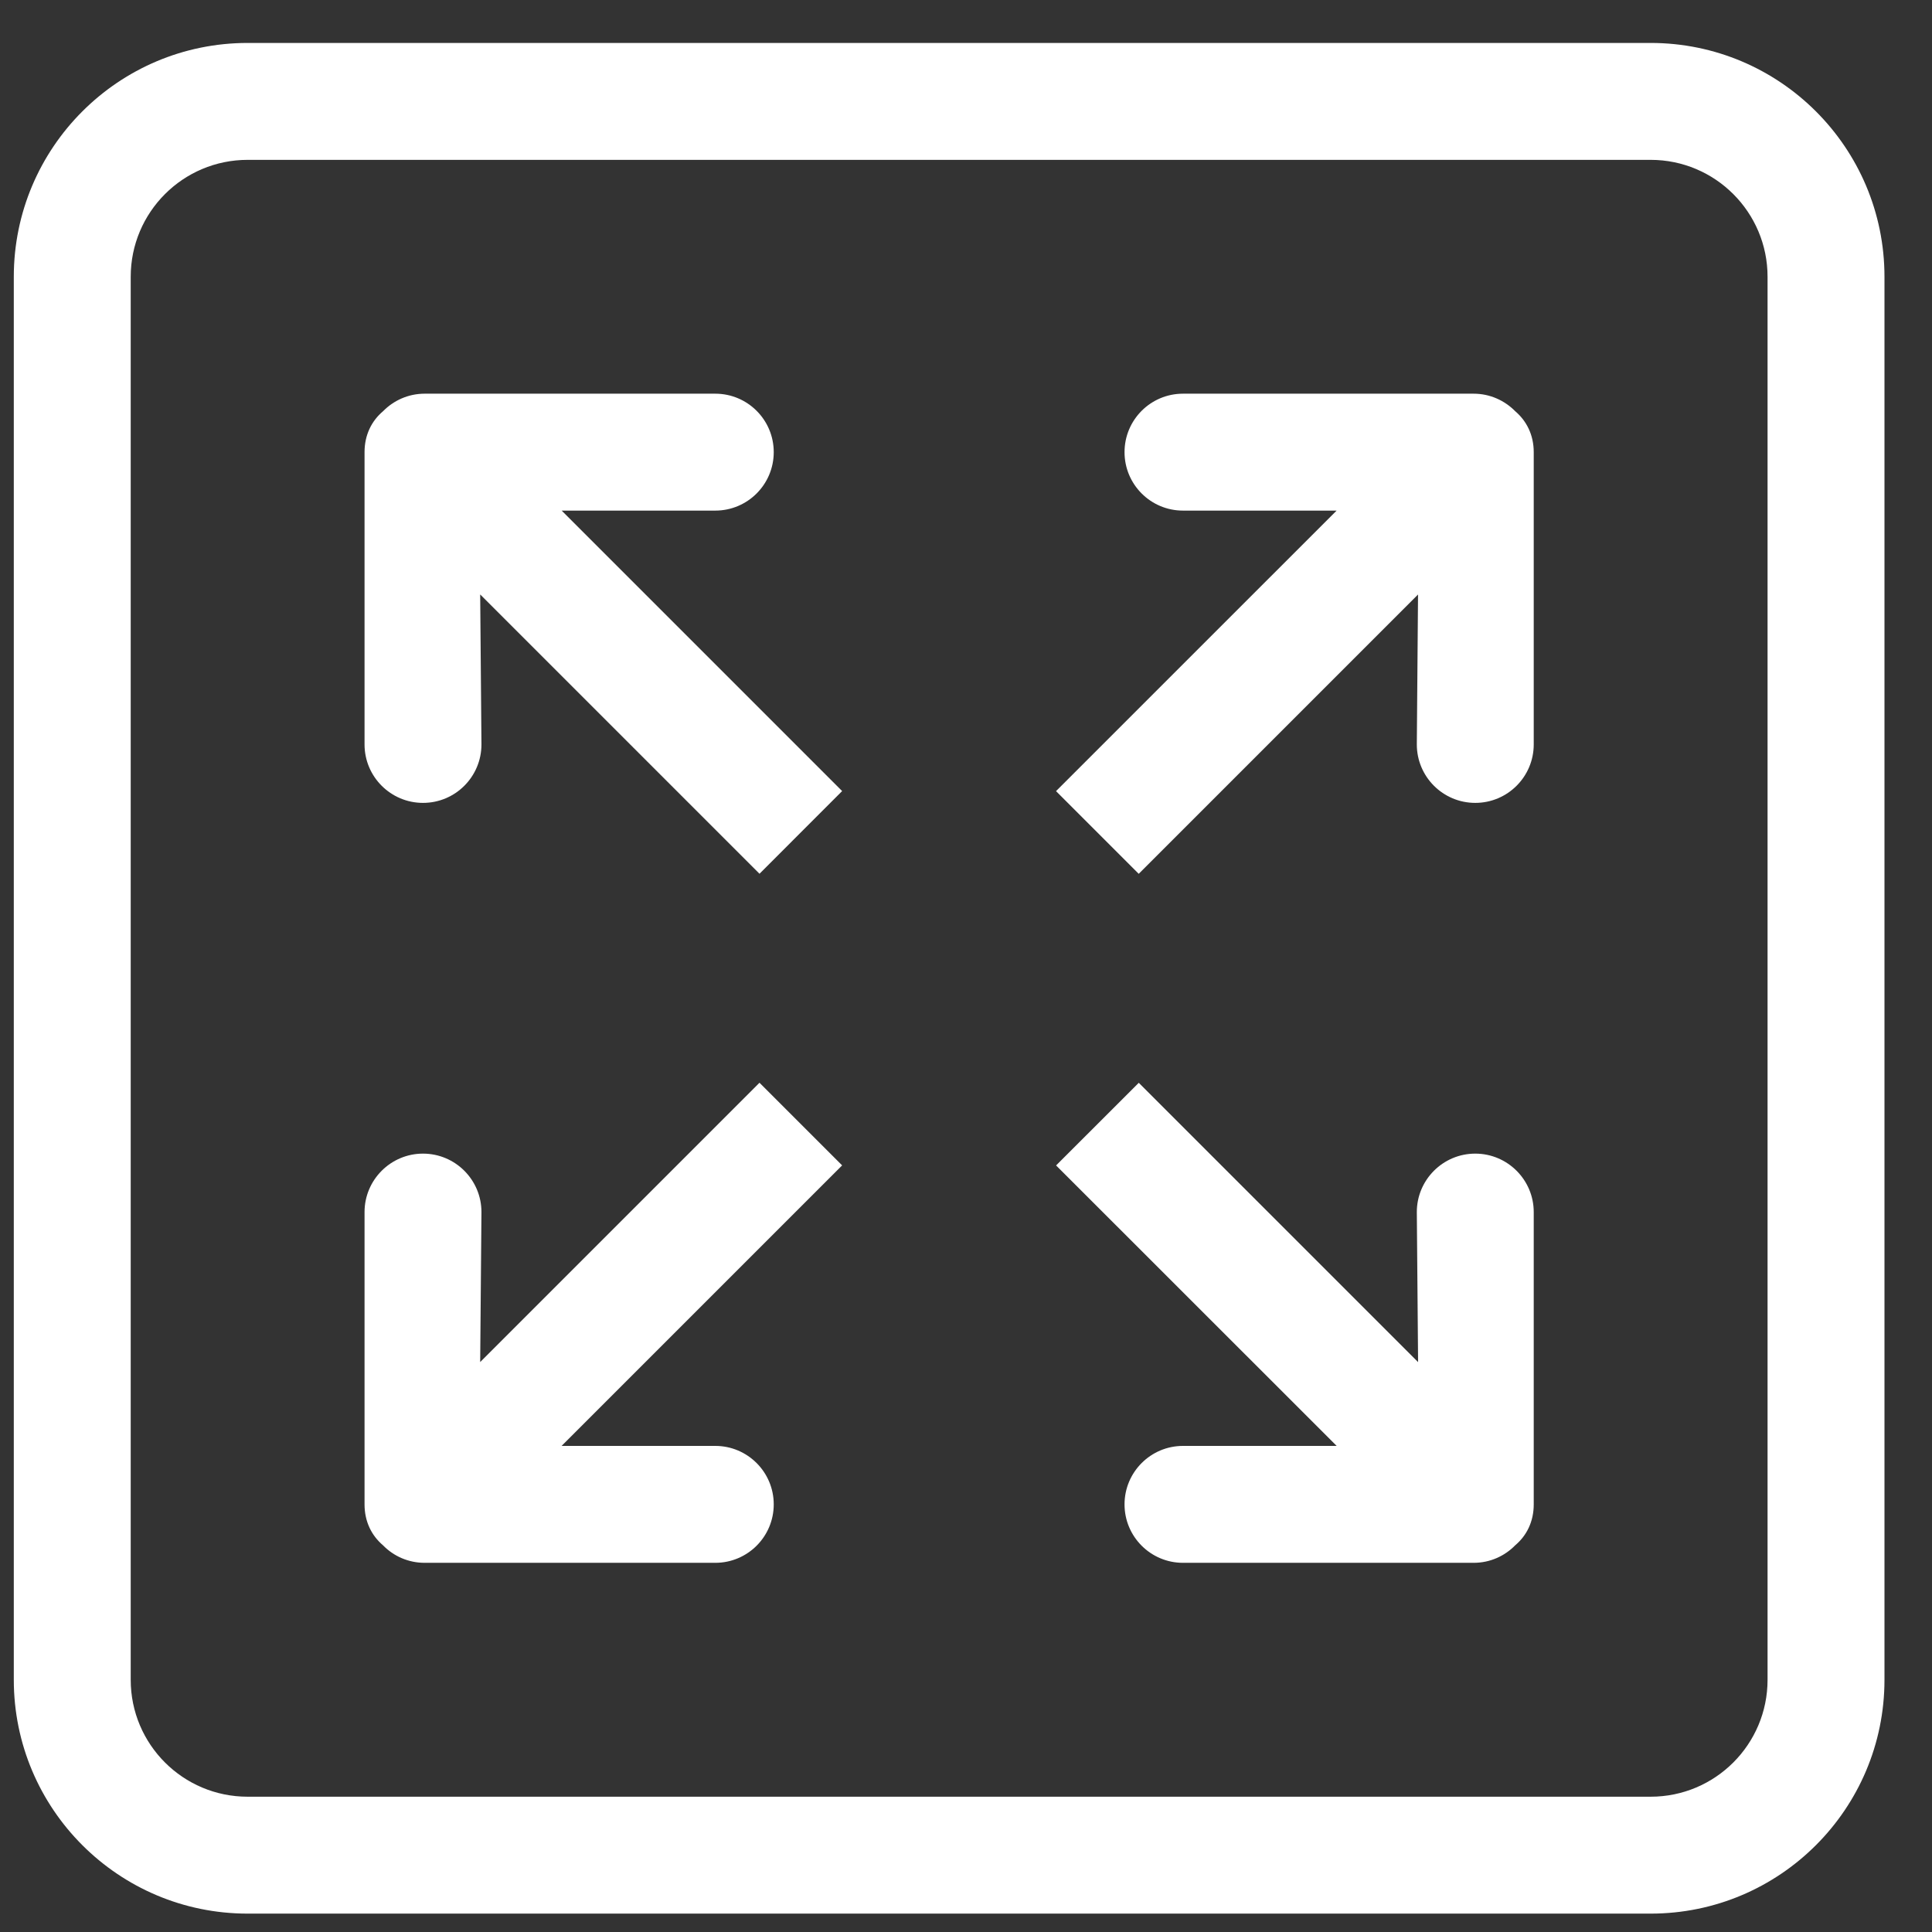 <?xml version="1.0" encoding="UTF-8"?>
<svg width="35px" height="35px" viewBox="0 0 35 35" version="1.1" xmlns="http://www.w3.org/2000/svg" xmlns:xlink="http://www.w3.org/1999/xlink">
    <rect x="0" y="0" width="35" height="35" fill="#333333" stroke="none"/>
    <title>Shape</title>
    <g id="Page-1" stroke="none" stroke-width="1" fill="none" fill-rule="evenodd">
        <g id="Desktop/-02--Who-we-are---Executive-Leadership" transform="translate(-463, -1951)" fill="#FFFFFF" fill-rule="nonzero">
            <g id="Group-14-Copy-2" transform="translate(150, 1936)">
                <path d="M326.759,34.615 L321.699,39.675 L321.722,36.958 C321.722,36.374 321.248,35.899 320.663,35.899 C320.079,35.899 319.604,36.374 319.604,36.958 L319.604,42.253 C319.604,42.567 319.733,42.82 319.939,42.995 C320.13,43.191 320.397,43.312 320.693,43.312 L325.958,43.312 C326.543,43.312 327.017,42.838 327.017,42.253 C327.017,41.669 326.543,41.194 325.958,41.194 L323.174,41.194 L328.256,36.112 L326.759,34.615 Z M325.958,24.25 C326.543,24.25 327.017,23.776 327.017,23.191 C327.017,22.606 326.543,22.132 325.958,22.132 L320.693,22.132 C320.397,22.132 320.13,22.255 319.939,22.45 C319.733,22.624 319.604,22.878 319.604,23.191 L319.604,28.486 C319.604,29.071 320.079,29.545 320.663,29.545 C321.248,29.545 321.722,29.071 321.722,28.486 L321.699,25.769 L326.759,30.829 L328.256,29.331 L323.175,24.25 L325.958,24.25 Z M339.726,35.899 C339.141,35.899 338.667,36.374 338.667,36.958 L338.69,39.676 L333.63,34.616 L332.132,36.113 L337.215,41.194 L334.431,41.194 C333.846,41.194 333.372,41.669 333.372,42.253 C333.372,42.838 333.846,43.312 334.431,43.312 L339.696,43.312 C339.993,43.312 340.258,43.19 340.45,42.994 C340.656,42.82 340.785,42.567 340.785,42.253 L340.785,36.958 C340.785,36.374 340.31,35.899 339.726,35.899 Z M339.696,22.132 L334.431,22.132 C333.846,22.132 333.372,22.606 333.372,23.191 C333.372,23.776 333.846,24.25 334.431,24.25 L337.214,24.25 L332.131,29.332 L333.629,30.83 L338.689,25.77 L338.667,28.486 C338.667,29.071 339.141,29.545 339.726,29.545 C340.31,29.545 340.785,29.071 340.785,28.486 L340.785,23.191 C340.785,22.878 340.654,22.624 340.45,22.45 C340.258,22.255 339.992,22.132 339.696,22.132 Z M342.903,15.778 L317.486,15.778 C315.147,15.778 313.25,17.675 313.25,20.014 L313.25,45.431 C313.25,47.77 315.147,49.667 317.486,49.667 L342.903,49.667 C345.242,49.667 347.139,47.77 347.139,45.431 L347.139,20.014 C347.139,17.675 345.242,15.778 342.903,15.778 Z M345.021,45.431 C345.021,46.601 344.073,47.549 342.903,47.549 L317.486,47.549 C316.316,47.549 315.368,46.601 315.368,45.431 L315.368,20.014 C315.368,18.845 316.316,17.896 317.486,17.896 L342.903,17.896 C344.073,17.896 345.021,18.845 345.021,20.014 L345.021,45.431 Z" id="Shape"></path>
            </g>
        </g>
    </g>
</svg>